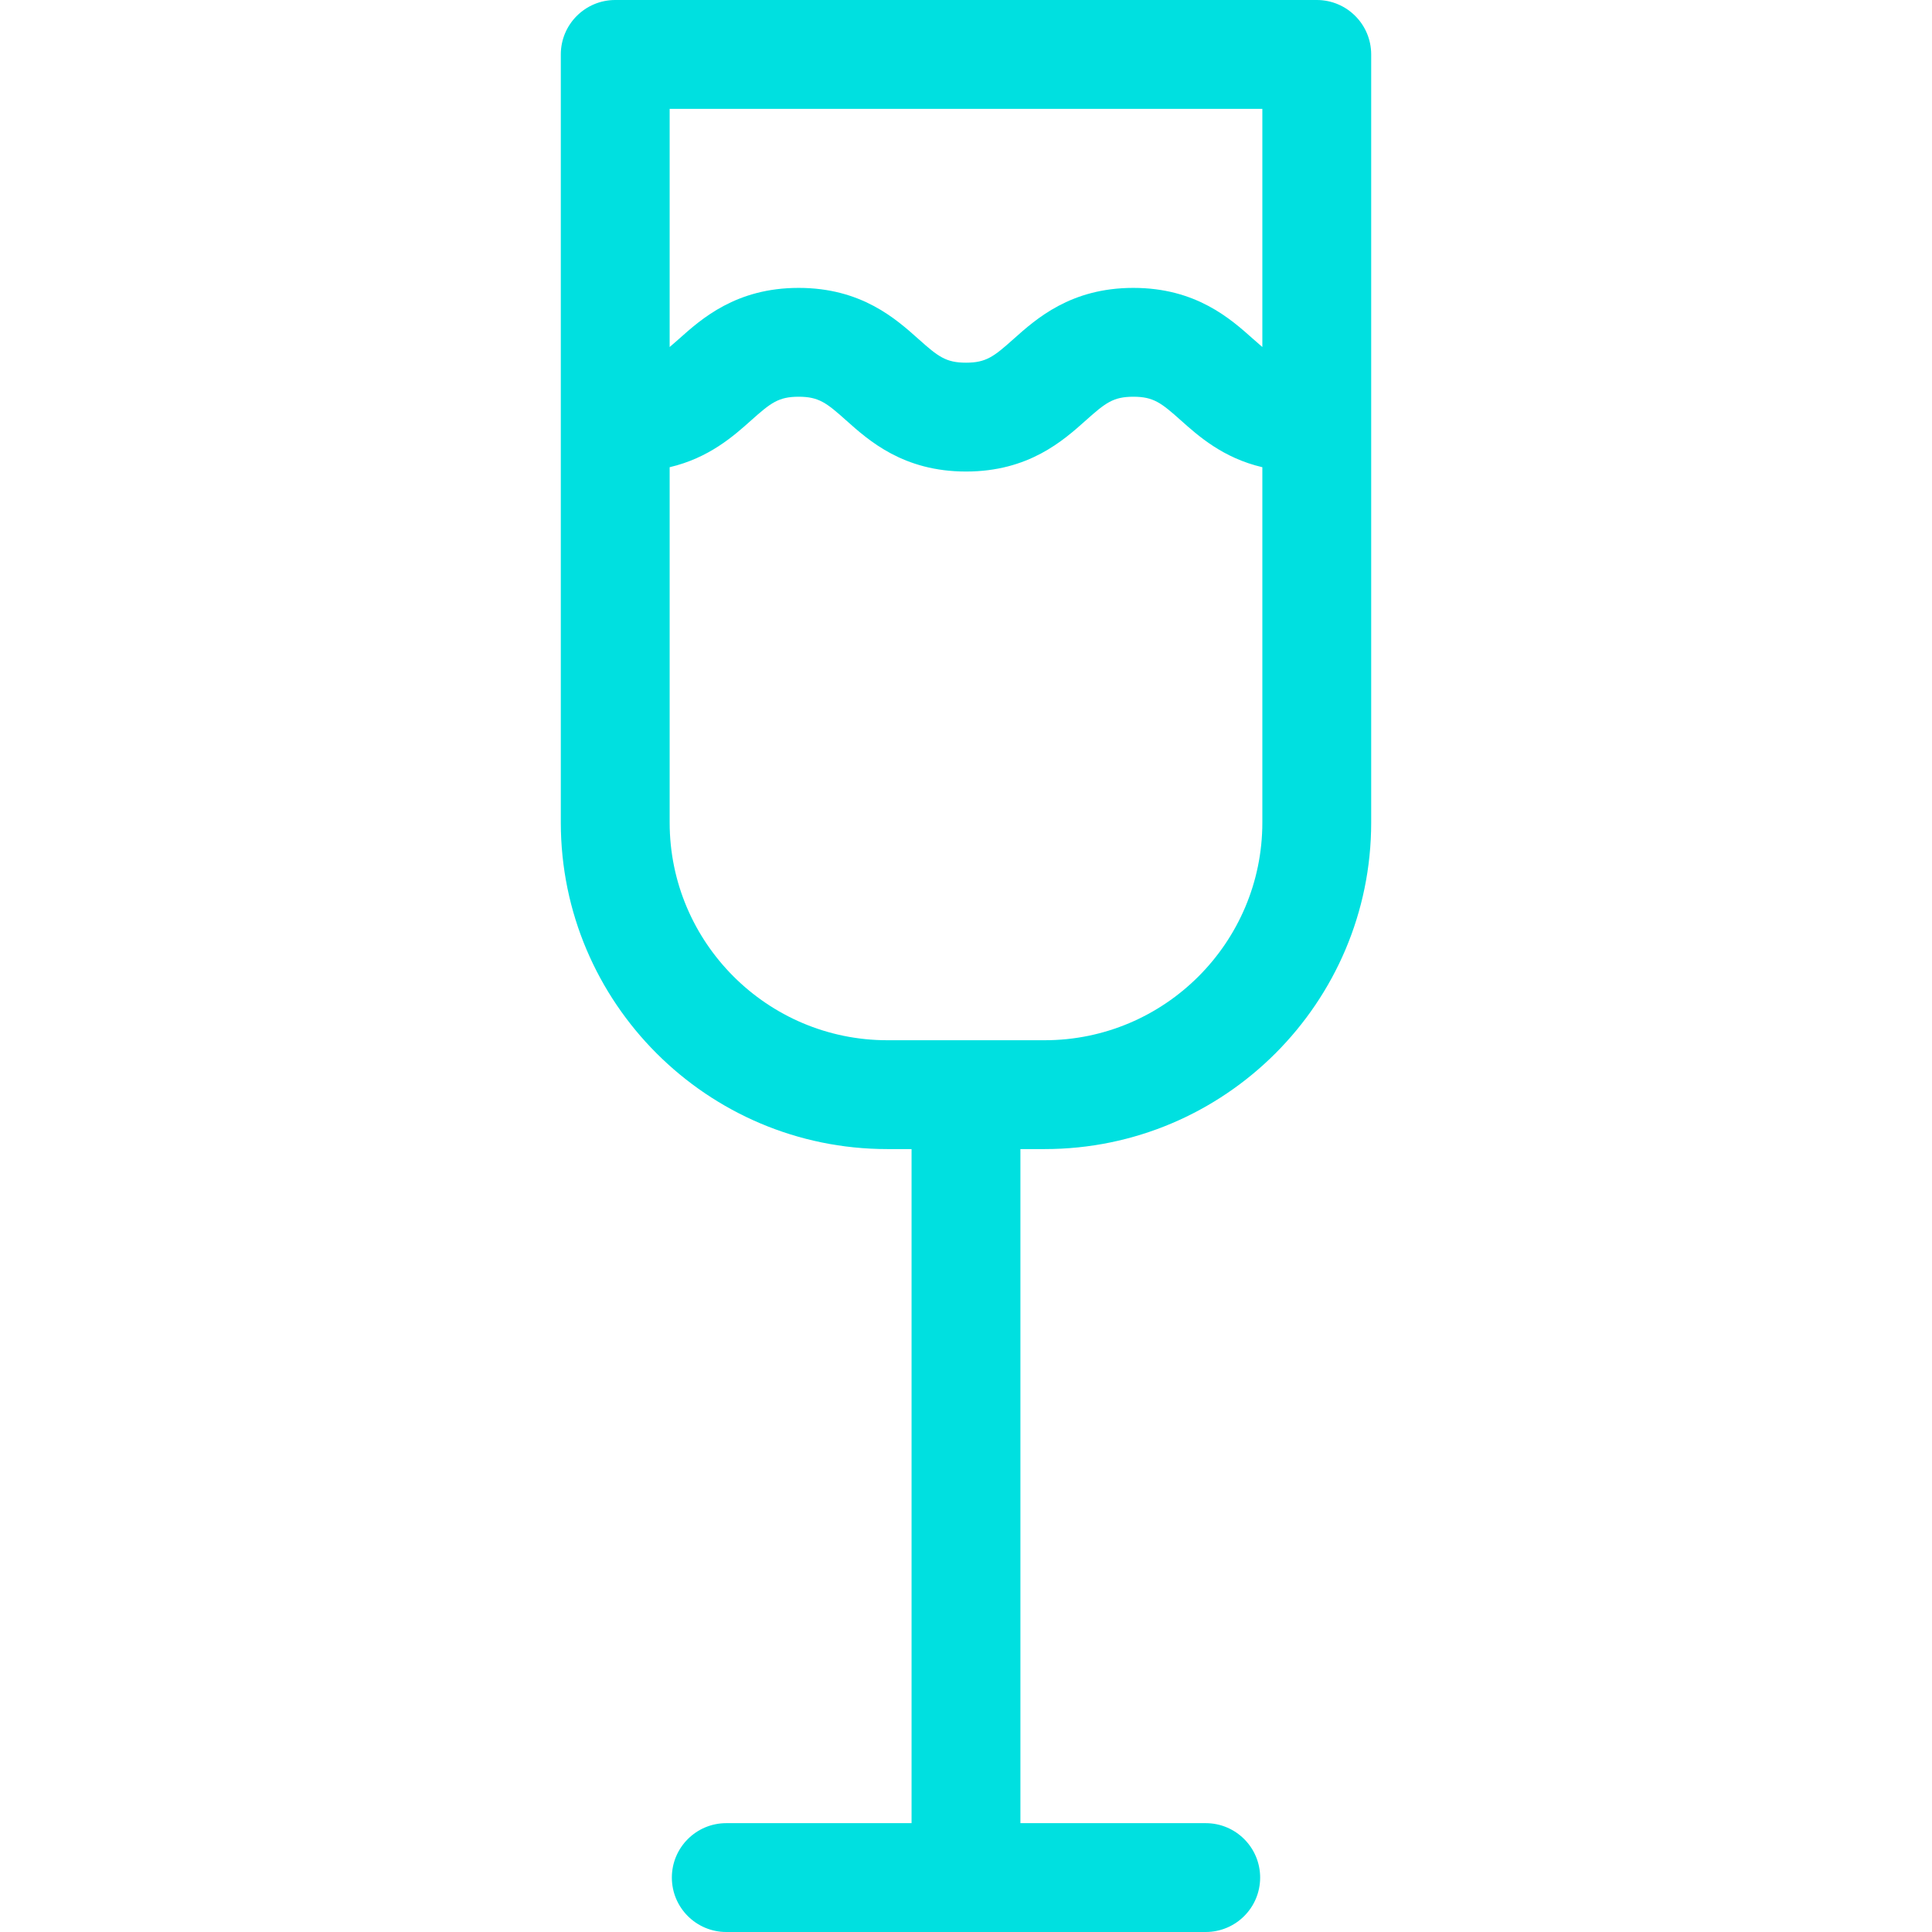 <svg width="80" height="80" viewBox="0 0 80 80" fill="none" xmlns="http://www.w3.org/2000/svg">
<g clip-path="url(#clip0_490_1618)">
<path d="M54.525 0H25.475C24.231 0 23.222 1.009 23.222 2.254V34.06C23.222 41.516 29.287 47.581 36.743 47.581H37.746V75.493H30.073C28.829 75.493 27.82 76.502 27.82 77.746C27.82 78.991 28.829 80 30.073 80H49.926C51.171 80 52.18 78.991 52.18 77.746C52.18 76.502 51.171 75.493 49.926 75.493H42.253V47.581H43.257C50.713 47.581 56.778 41.516 56.778 34.06V2.254C56.778 1.009 55.769 0 54.525 0ZM52.271 4.507V14.369C52.156 14.272 52.035 14.167 51.897 14.043C50.952 13.198 49.523 11.921 46.93 11.921C44.337 11.921 42.909 13.198 41.963 14.043C41.153 14.768 40.83 15.018 40.001 15.018C39.17 15.018 38.848 14.768 38.037 14.043C37.092 13.198 35.663 11.921 33.071 11.921C30.478 11.921 29.049 13.198 28.104 14.043C27.965 14.167 27.844 14.272 27.729 14.37V4.507H52.271ZM43.257 43.074H36.743C31.772 43.074 27.729 39.03 27.729 34.06V19.346C29.353 18.966 30.376 18.057 31.107 17.403C31.918 16.678 32.241 16.428 33.071 16.428C33.901 16.428 34.223 16.678 35.033 17.403C35.979 18.248 37.407 19.525 40.001 19.525C42.594 19.525 44.022 18.248 44.967 17.403C45.778 16.678 46.1 16.428 46.93 16.428C47.76 16.428 48.082 16.678 48.893 17.403C49.624 18.057 50.647 18.966 52.271 19.346V34.06C52.271 39.03 48.227 43.074 43.257 43.074Z" fill="#00E0E0"/>
</g>
<defs>
<clipPath id="clip0_490_1618">
<rect width="80" height="80" fill="white"/>
</clipPath>
</defs>
</svg>
